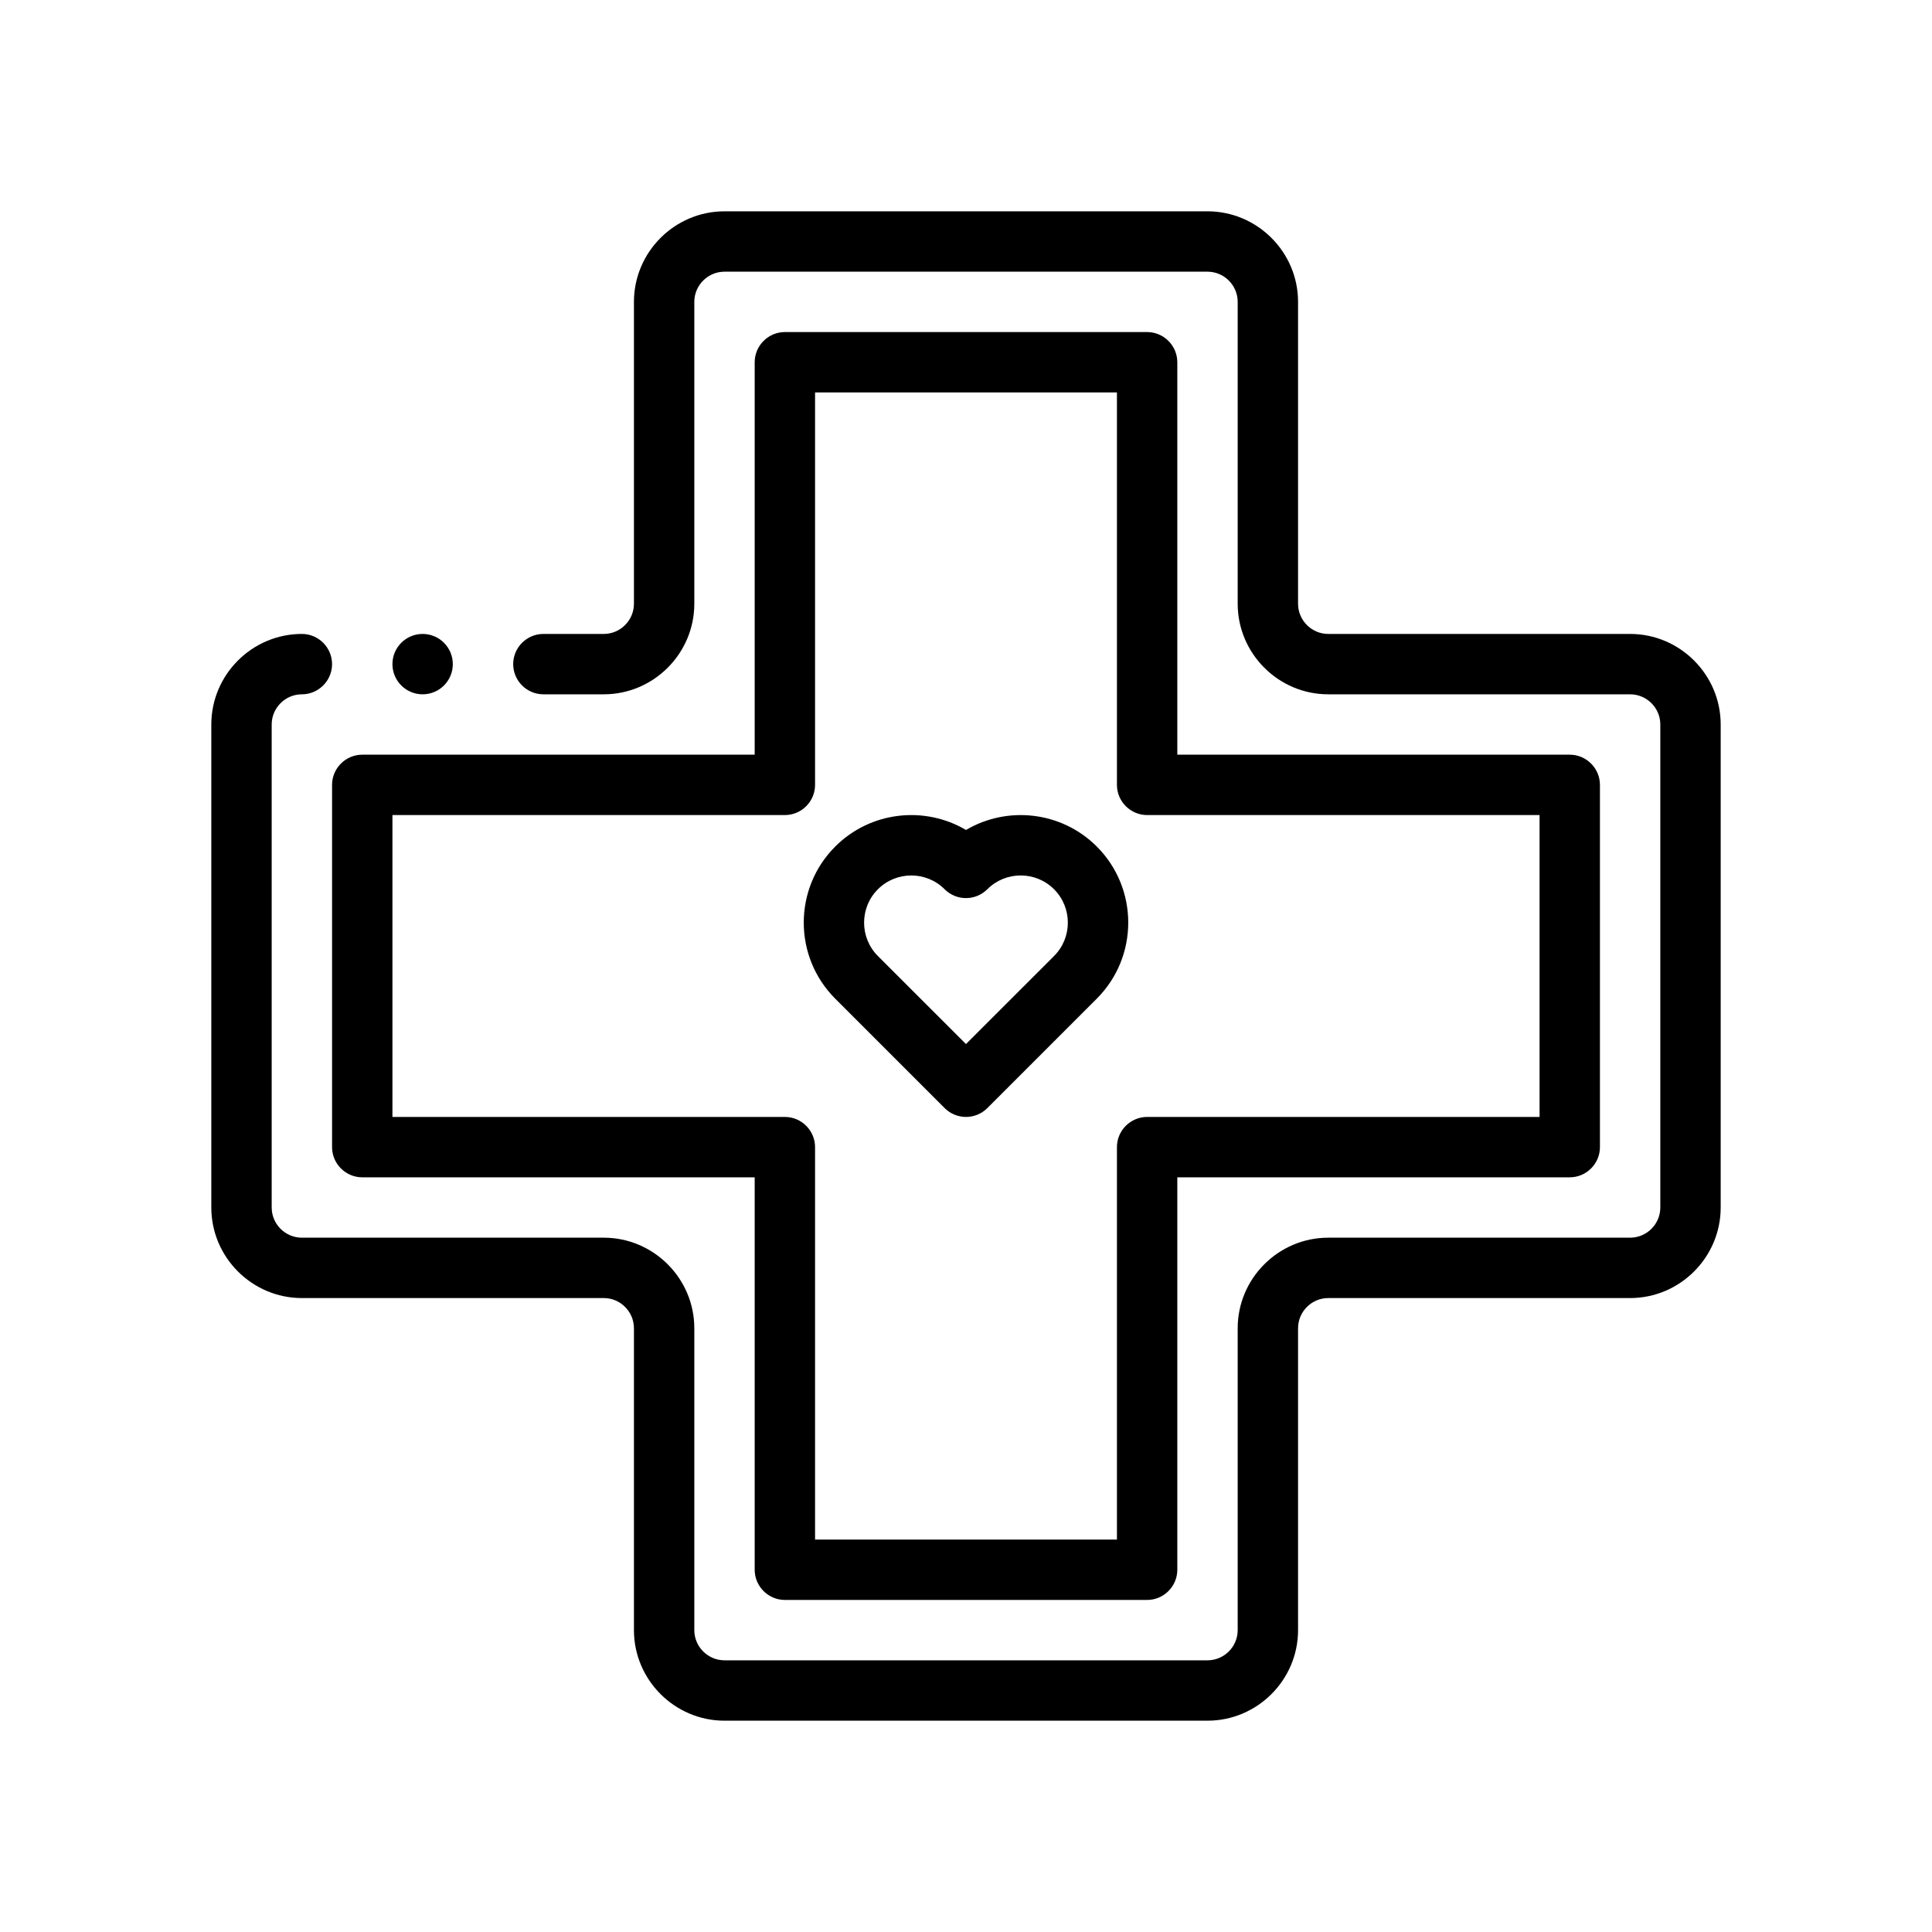<svg xmlns="http://www.w3.org/2000/svg" viewBox="0 0 64 64">
  <g>
    <g id="Outline">
      <g>
        <path d="M57,24v16c0,1.65-1.35,3-3,3h-10c-.55,0-1,.45-1,1v10c0,1.65-1.35,3-3,3h-16c-1.65,0-3-1.35-3-3v-10c0-.55-.45-1-1-1h-10c-1.65,0-3-1.35-3-3v-16c0-1.65,1.35-3,3-3,.55,0,1,.45,1,1s-.45,1-1,1-1,.45-1,1v16c0,.55.45,1,1,1h10c1.65,0,3,1.35,3,3v10c0,.55.45,1,1,1h16c.55,0,1-.45,1-1v-10c0-1.65,1.35-3,3-3h10c.55,0,1-.45,1-1v-16c0-.55-.45-1-1-1h-10c-1.65,0-3-1.35-3-3v-10c0-.55-.45-1-1-1h-16c-.55,0-1,.45-1,1v10c0,1.65-1.35,3-3,3h-2c-.55,0-1-.45-1-1s.45-1,1-1h2c.55,0,1-.45,1-1v-10c0-1.65,1.35-3,3-3h16c1.65,0,3,1.35,3,3v10c0,.55.45,1,1,1h10c1.65,0,3,1.35,3,3Z"/>
        <path d="M52,25h-13v-13c0-.55-.45-1-1-1h-12c-.55,0-1,.45-1,1v13h-13c-.55,0-1,.45-1,1v12c0,.55.45,1,1,1h13v13c0,.55.45,1,1,1h12c.55,0,1-.45,1-1v-13h13c.55,0,1-.45,1-1v-12c0-.55-.45-1-1-1ZM51,37h-13c-.55,0-1,.45-1,1v13h-10v-13c0-.55-.45-1-1-1h-13v-10h13c.55,0,1-.45,1-1v-13h10v13c0,.55.45,1,1,1h13v10Z"/>
        <path d="M31.293,36.707c.195.195.451.293.707.293s.512-.098.707-.293l3.625-3.625c1.39-1.389,1.39-3.65,0-5.04-1.172-1.171-2.967-1.355-4.332-.548-1.365-.807-3.16-.624-4.332.549-1.39,1.389-1.39,3.65,0,5.039l3.625,3.625ZM29.082,29.458c.305-.305.705-.457,1.105-.457s.801.152,1.105.457c.391.39,1.023.39,1.414,0,.609-.61,1.602-.61,2.211-0s.609,1.602,0,2.211l-2.918,2.917-2.918-2.917c-.609-.609-.609-1.602,0-2.21Z"/>
        <circle cx="14" cy="22" r="1"/>
      </g>
    </g>
  </g>
</svg>
